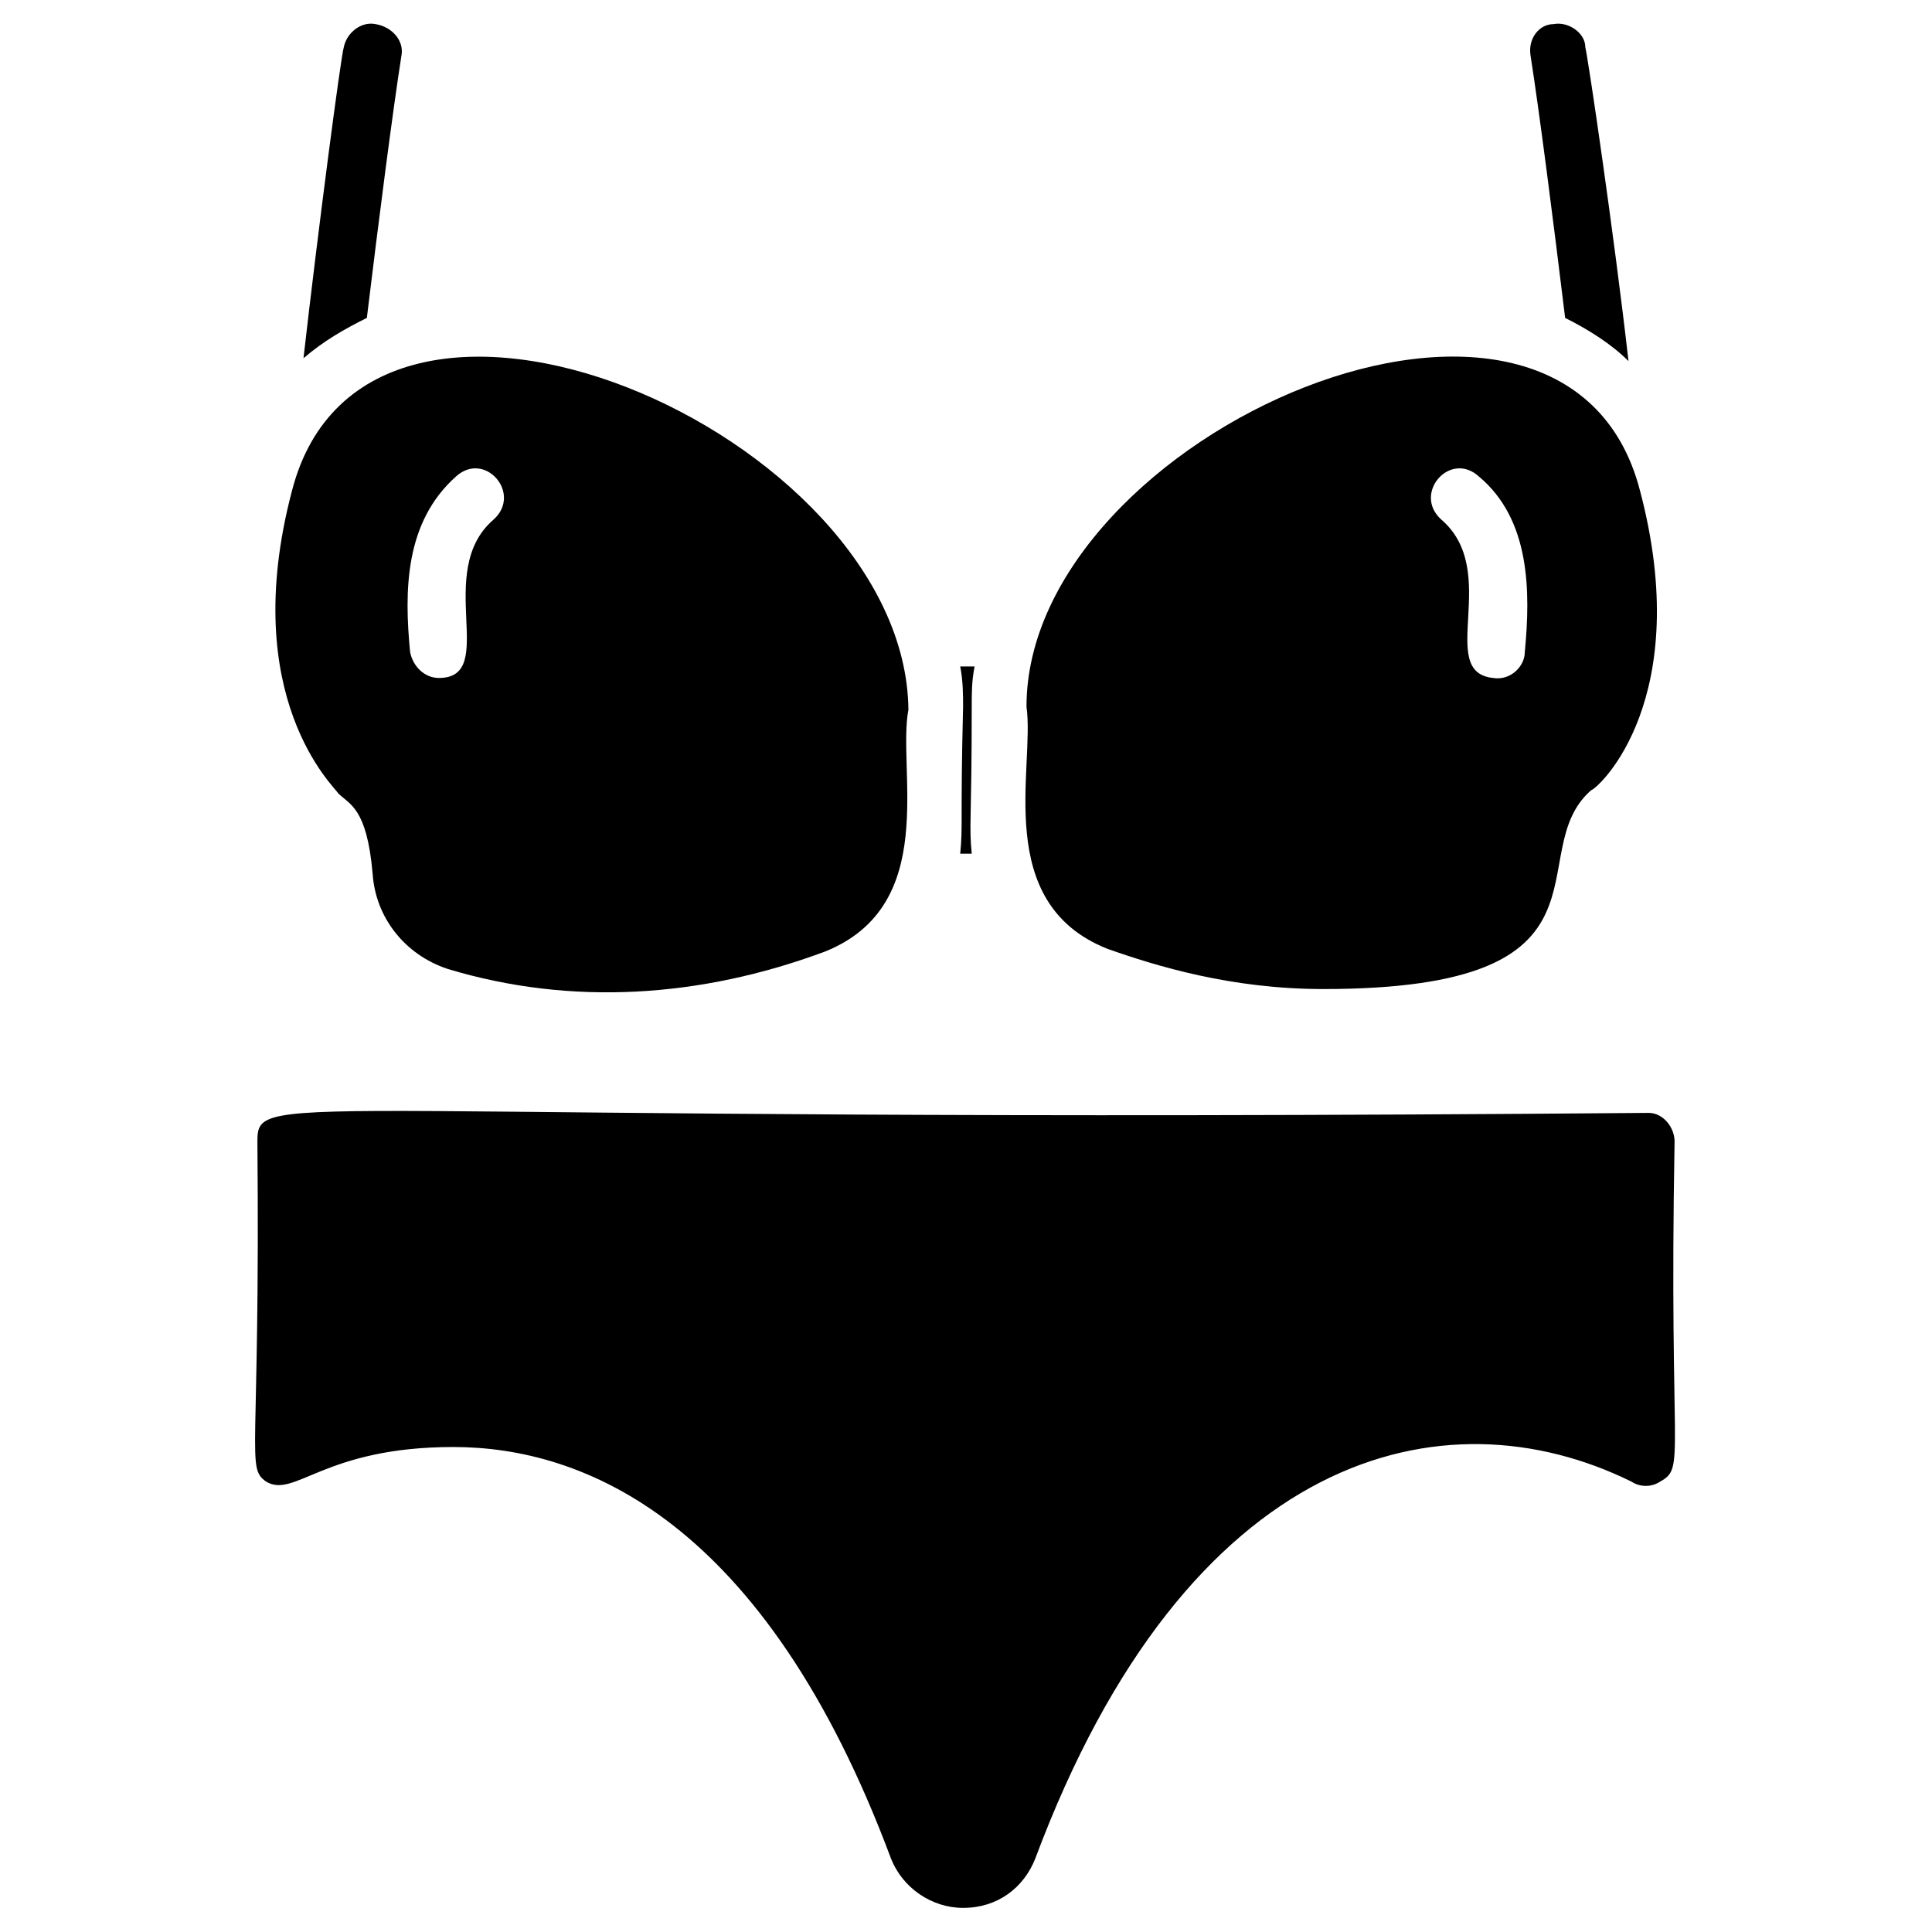 <?xml version="1.0" encoding="UTF-8"?>
<!-- Uploaded to: ICON Repo, www.iconrepo.com, Generator: ICON Repo Mixer Tools -->
<svg fill="#000000" width="800px" height="800px" version="1.1" viewBox="144 144 512 512" xmlns="http://www.w3.org/2000/svg">
 <g>
  <path d="m575.57 239.7c-4.582-4.582-10.688-8.398-16.793-11.449-3.055-25.191-6.871-54.961-9.16-69.465-0.762-4.582 2.289-8.398 6.106-8.398 3.816-0.762 8.398 2.289 8.398 6.106 0.762 3.055 7.629 49.621 11.449 83.207z"/>
  <path d="m250.38 158.78c-2.289 14.504-6.106 44.273-9.16 69.465-6.106 3.055-11.449 6.106-16.793 10.688 3.816-33.586 9.922-80.152 10.688-82.441 0.762-3.816 4.582-6.871 8.398-6.106 4.578 0.762 7.629 4.578 6.867 8.395z"/>
  <path d="m221.38 274.05c-14.504 54.961 11.449 78.625 12.215 80.152 3.055 3.055 7.633 3.816 9.16 21.375 0.762 11.449 8.398 21.375 19.848 25.191 32.824 9.922 67.176 7.633 100-4.582 30.535-12.215 19.082-48.09 22.137-64.121-0.766-73.285-143.51-135.11-163.36-58.016zm53.434 7.633c-16.031 13.742 1.527 41.984-14.504 41.984-3.816 0-6.871-3.055-7.633-6.871-1.527-16.031-1.527-34.352 12.215-46.562 7.633-6.871 17.555 4.578 9.922 11.449z"/>
  <path d="m578.62 274.05c-19.848-77.098-162.59-15.27-162.59 57.25 2.289 16.031-9.16 51.906 21.375 64.121 12.977 4.582 32.824 10.688 57.25 10.688 81.68 0 51.906-35.879 70.992-52.672 2.289-0.762 27.48-24.426 12.977-79.387zm-30.531 42.746c0 3.816-3.816 7.633-8.398 6.871-15.266-1.527 2.289-28.242-13.742-41.984-7.633-6.871 2.289-18.32 9.922-11.449 13.742 11.449 13.742 30.531 12.219 46.562z"/>
  <path d="m401.52 370.23h-3.055c0.762-7.633 0-8.398 0.762-38.93 0-3.055 0-6.871-0.762-10.688h3.816c-0.762 3.816-0.762 6.871-0.762 10.688 0 30.535-0.762 31.297 0 38.93z"/>
  <path d="m587.78 446.56c-1.527 84.73 3.055 86.258-3.816 90.074-2.289 1.527-5.344 1.527-7.633 0-49.617-24.426-117.55-8.398-158.01 100-3.055 7.633-9.922 12.977-19.082 12.977-8.398 0-16.031-5.344-19.082-12.977-33.586-90.074-81.68-109.16-116.03-109.16-34.352 0-41.984 13.742-49.617 9.16-5.352-3.816-1.535-6.106-2.297-90.074 0-14.504 4.582-4.582 368.7-7.633 3.82 0 6.871 3.816 6.871 7.633z"/>
 </g>
</svg>